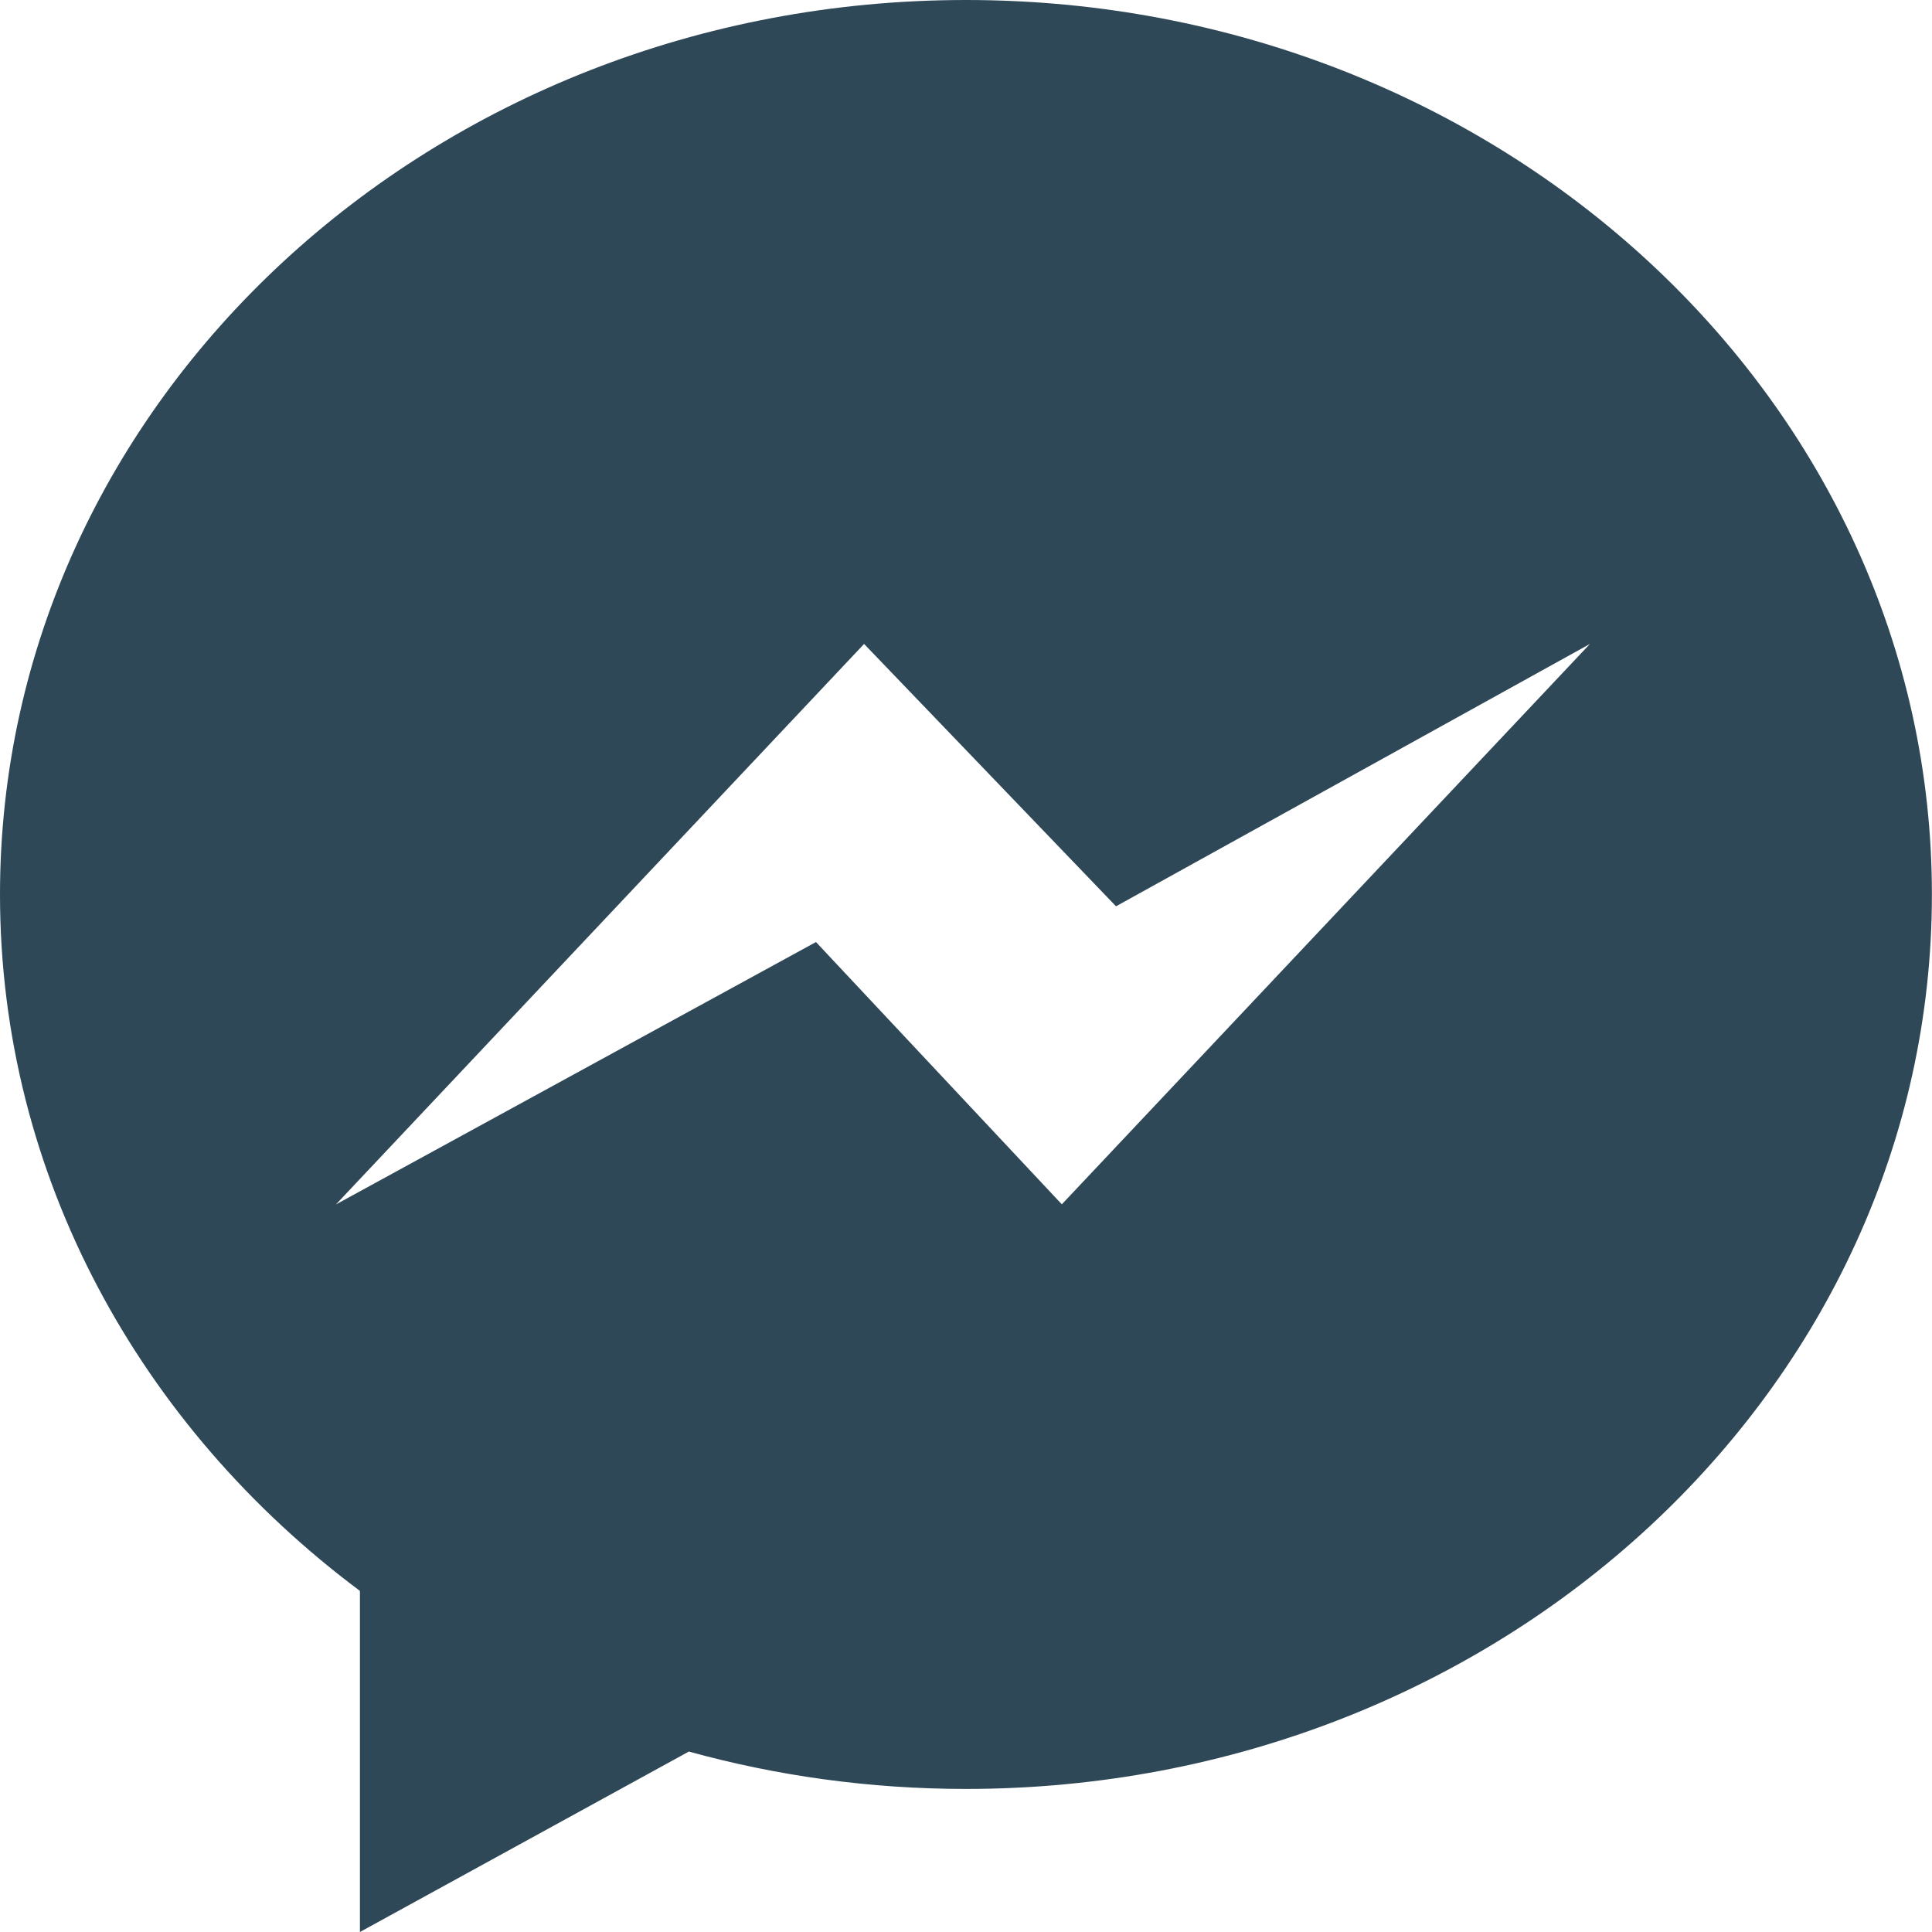 <svg width="20" height="20" viewBox="0 0 20 20" fill="none" xmlns="http://www.w3.org/2000/svg">
<g clip-path="url(#clip0_2151_2478)">
<path d="M0 9.259C0 12.172 1.453 14.772 3.726 16.469V20L7.131 18.132C8.039 18.383 9.002 18.519 9.999 18.519C15.522 18.519 19.999 14.374 19.999 9.26C20 4.146 15.523 0 10 0C4.478 0 0 4.145 0 9.259H0ZM8.945 6.666L11.553 9.382L16.459 6.666L10.992 12.467L8.447 9.752L3.478 12.468L8.945 6.666Z" fill="#2F4858"/>
</g>
<defs>
<clipPath id="clip0_2151_2478">
<rect width="20" height="20" fill="white"/>
</clipPath>
</defs>
</svg>
